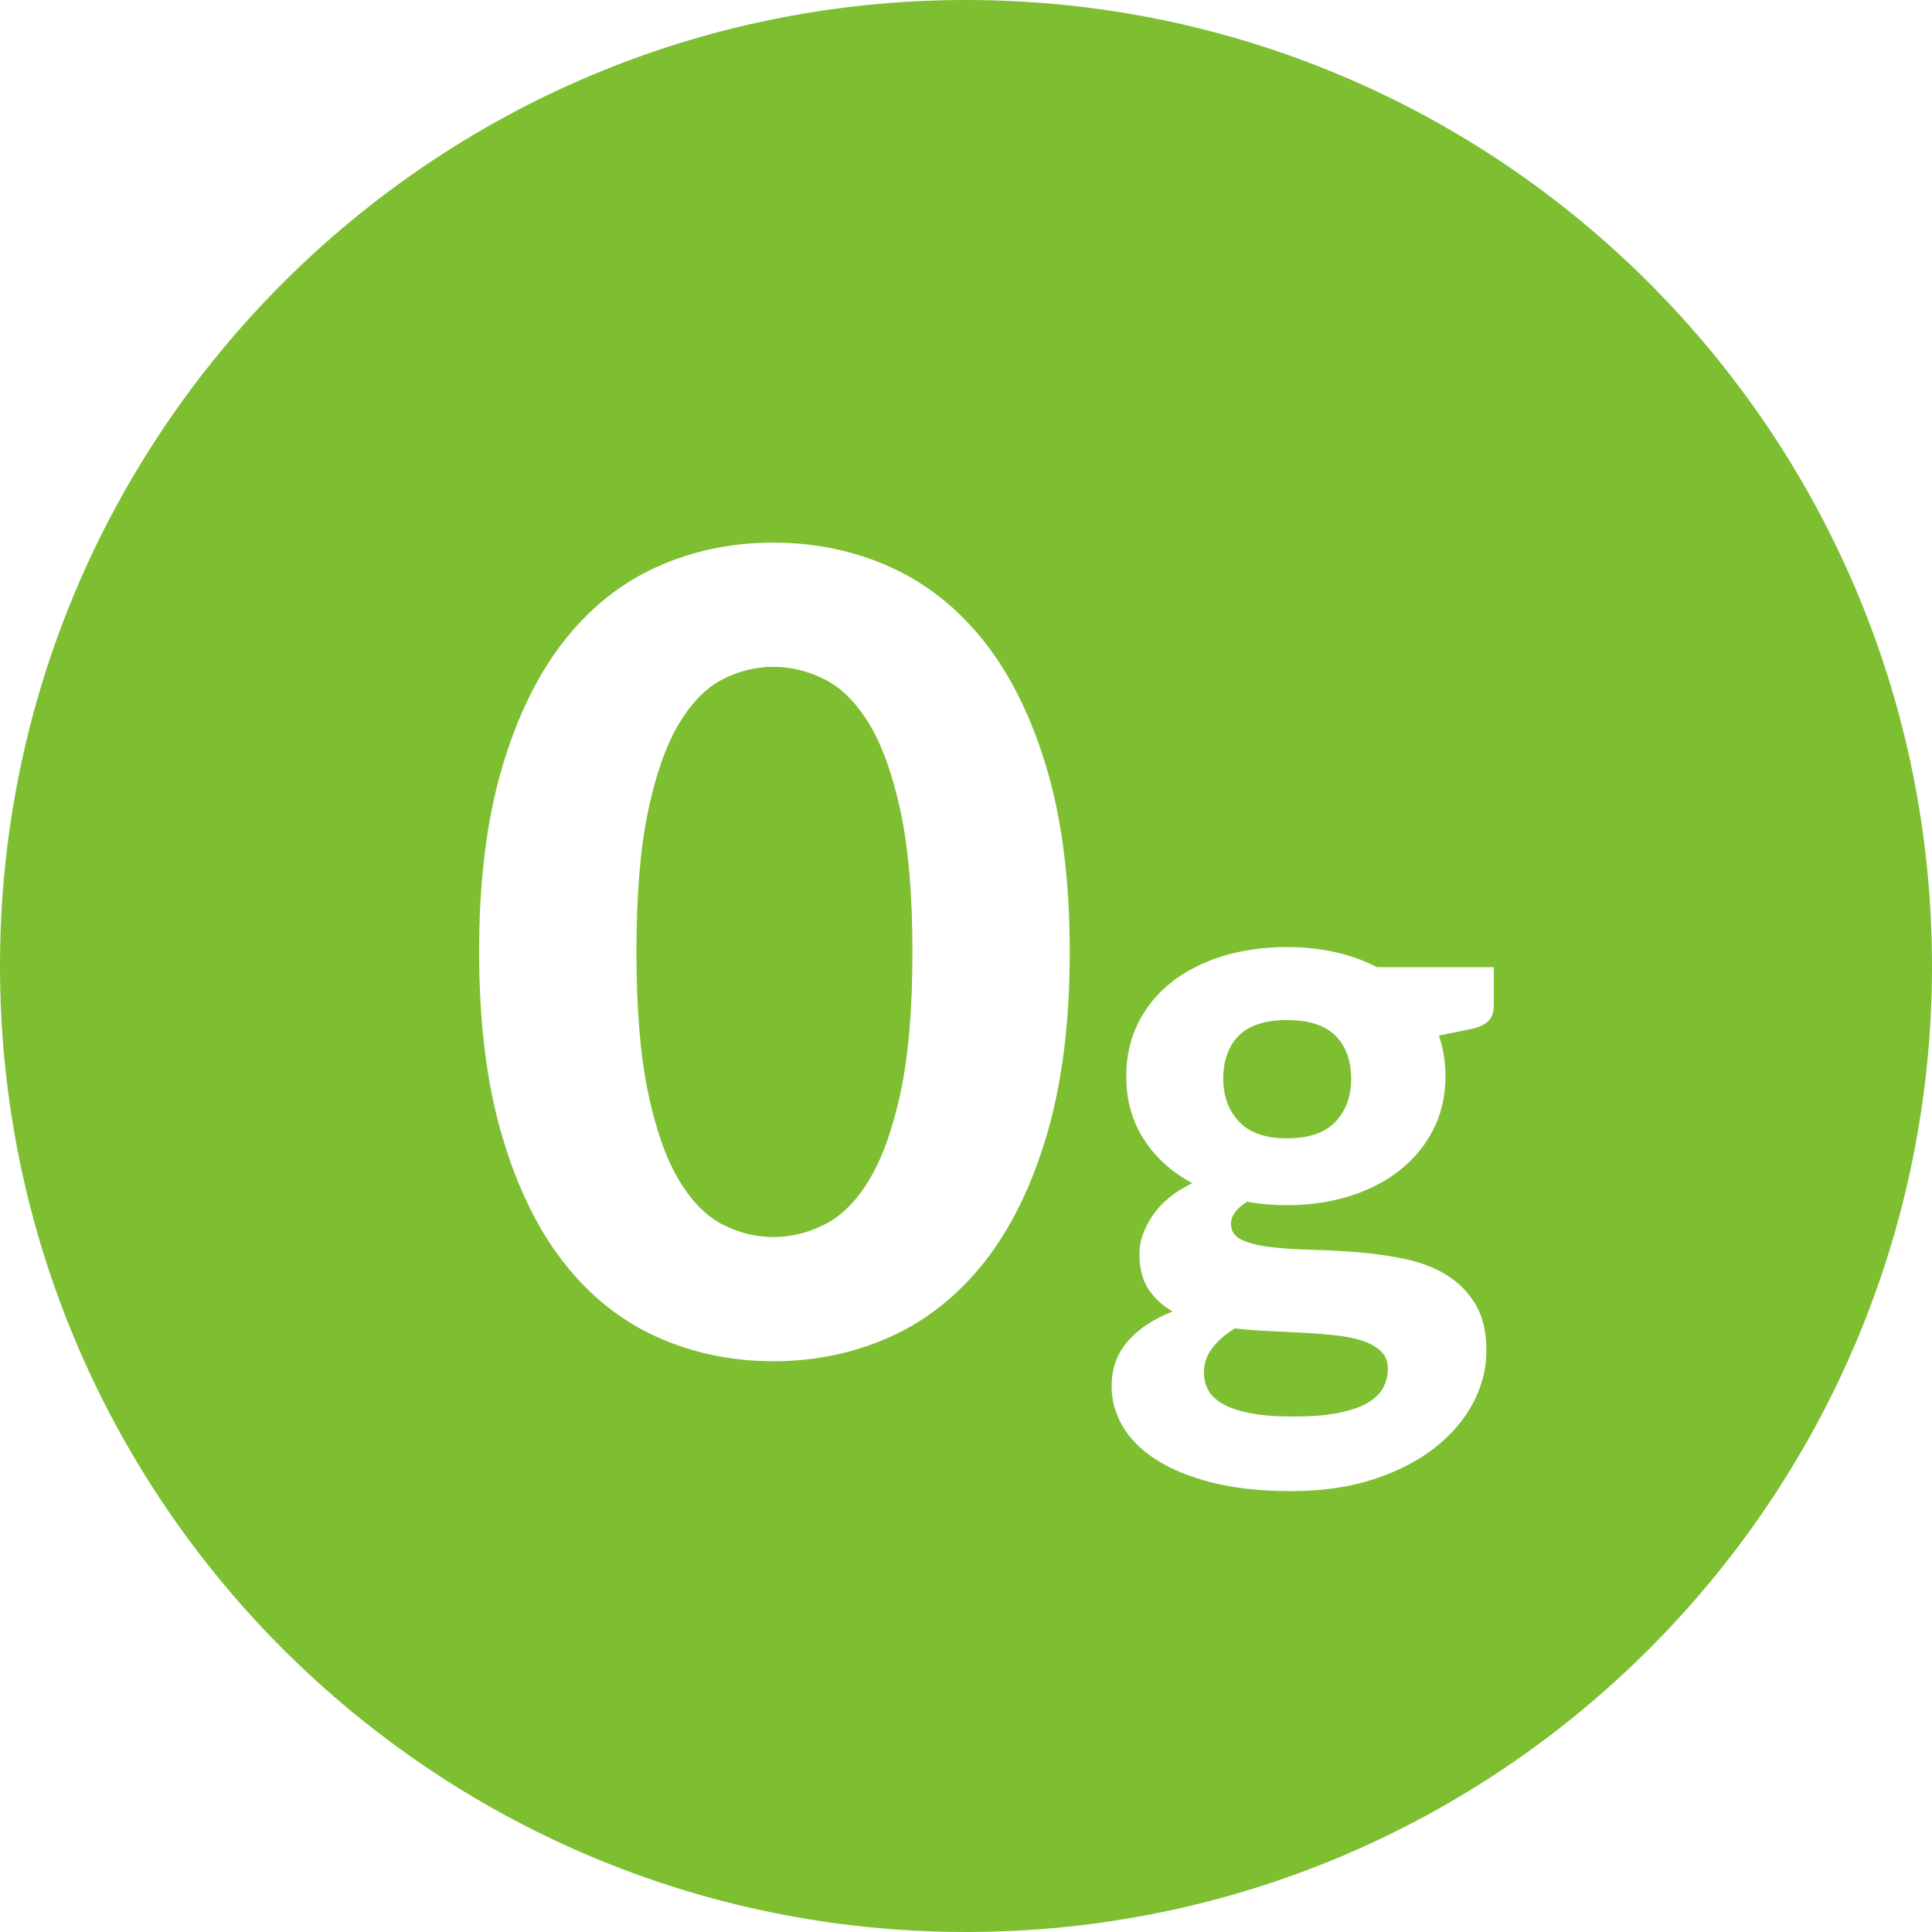 <?xml version="1.0" encoding="UTF-8"?>
<svg width="70px" height="70px" viewBox="0 0 70 70" version="1.1" xmlns="http://www.w3.org/2000/svg" xmlns:xlink="http://www.w3.org/1999/xlink">
    <title>3D404E21-02E9-4680-AAF3-8EA9601605A4</title>
    <g id="Coconut-Water" stroke="none" stroke-width="1" fill="none" fill-rule="evenodd">
        <g id="Coconut-Water-Desktop-v4" transform="translate(-1054, -1565)" fill="#7DBF31">
            <g id="Product" transform="translate(0, 1146)">
                <path d="M1089,419 C1108.33,419 1124,434.67 1124,454 C1124,473.33 1108.33,489 1089,489 C1069.67,489 1054,473.33 1054,454 C1054,434.67 1069.67,419 1089,419 Z M1100.631,453.314 C1099.8,453.314 1099.03,453.421 1098.321,453.636 C1097.612,453.851 1096.996,454.161 1096.473,454.567 C1095.95,454.973 1095.542,455.465 1095.248,456.044 C1094.954,456.623 1094.807,457.271 1094.807,457.99 C1094.807,458.867 1095.022,459.635 1095.451,460.293 C1095.88,460.951 1096.464,461.476 1097.201,461.868 C1096.548,462.185 1096.065,462.582 1095.752,463.058 C1095.439,463.534 1095.283,463.987 1095.283,464.416 C1095.283,464.948 1095.393,465.38 1095.612,465.711 C1095.831,466.042 1096.123,466.311 1096.487,466.516 C1095.796,466.787 1095.255,467.146 1094.863,467.594 C1094.471,468.042 1094.275,468.588 1094.275,469.232 C1094.275,469.727 1094.406,470.203 1094.667,470.66 C1094.928,471.117 1095.327,471.521 1095.864,471.871 C1096.401,472.221 1097.077,472.501 1097.894,472.711 C1098.711,472.921 1099.674,473.026 1100.785,473.026 C1101.905,473.026 1102.904,472.881 1103.781,472.592 C1104.658,472.303 1105.398,471.92 1106,471.444 C1106.602,470.968 1107.062,470.427 1107.379,469.82 C1107.696,469.213 1107.855,468.588 1107.855,467.944 C1107.855,467.253 1107.722,466.689 1107.456,466.25 C1107.19,465.811 1106.84,465.459 1106.406,465.193 C1105.972,464.927 1105.477,464.736 1104.922,464.619 C1104.367,464.502 1103.802,464.421 1103.228,464.374 C1102.654,464.327 1102.089,464.297 1101.534,464.283 C1100.979,464.269 1100.484,464.236 1100.05,464.185 C1099.616,464.134 1099.266,464.047 1099,463.926 C1098.734,463.805 1098.601,463.609 1098.601,463.338 C1098.601,463.049 1098.797,462.783 1099.189,462.54 C1099.637,462.624 1100.118,462.666 1100.631,462.666 C1101.443,462.666 1102.199,462.556 1102.899,462.337 C1103.599,462.118 1104.206,461.805 1104.719,461.399 C1105.232,460.993 1105.636,460.503 1105.93,459.929 C1106.224,459.355 1106.371,458.709 1106.371,457.99 C1106.371,457.572 1106.32,457.175 1106.219,456.798 L1106.133,456.52 L1107.309,456.282 C1107.598,456.217 1107.806,456.119 1107.932,455.988 C1108.033,455.883 1108.093,455.749 1108.113,455.585 L1108.121,455.456 L1108.121,454.042 L1103.893,454.042 C1102.95,453.557 1101.863,453.314 1100.631,453.314 Z M1098.741,467.132 C1099.161,467.179 1099.59,467.211 1100.029,467.23 C1100.468,467.249 1100.892,467.27 1101.303,467.293 C1101.714,467.316 1102.101,467.349 1102.465,467.391 C1102.829,467.433 1103.144,467.501 1103.41,467.594 C1103.676,467.687 1103.888,467.813 1104.047,467.972 C1104.206,468.131 1104.285,468.336 1104.285,468.588 C1104.285,468.84 1104.227,469.073 1104.11,469.288 C1103.993,469.503 1103.8,469.687 1103.529,469.841 C1103.258,469.995 1102.904,470.114 1102.465,470.198 C1102.026,470.282 1101.49,470.324 1100.855,470.324 C1100.239,470.324 1099.726,470.284 1099.315,470.205 C1098.904,470.126 1098.573,470.016 1098.321,469.876 C1098.069,469.736 1097.889,469.568 1097.782,469.372 C1097.675,469.176 1097.621,468.961 1097.621,468.728 C1097.621,468.392 1097.726,468.091 1097.936,467.825 C1098.146,467.559 1098.414,467.328 1098.741,467.132 Z M1082.019,438.66 C1080.499,438.66 1079.086,438.957 1077.779,439.55 C1076.472,440.143 1075.346,441.05 1074.399,442.27 C1073.452,443.49 1072.709,445.03 1072.169,446.89 C1071.629,448.75 1071.359,450.947 1071.359,453.48 C1071.359,456.013 1071.629,458.213 1072.169,460.08 C1072.709,461.947 1073.452,463.49 1074.399,464.71 C1075.346,465.93 1076.472,466.837 1077.779,467.43 C1079.086,468.023 1080.499,468.32 1082.019,468.32 C1083.539,468.32 1084.956,468.023 1086.269,467.43 C1087.582,466.837 1088.719,465.93 1089.679,464.71 C1090.639,463.49 1091.392,461.947 1091.939,460.08 C1092.486,458.213 1092.759,456.013 1092.759,453.48 C1092.759,450.947 1092.486,448.75 1091.939,446.89 C1091.392,445.03 1090.639,443.49 1089.679,442.27 C1088.719,441.05 1087.582,440.143 1086.269,439.55 C1084.956,438.957 1083.539,438.66 1082.019,438.66 Z M1082.019,443.16 C1082.659,443.16 1083.282,443.313 1083.889,443.62 C1084.496,443.927 1085.032,444.467 1085.499,445.24 C1085.966,446.013 1086.342,447.067 1086.629,448.4 C1086.916,449.733 1087.059,451.427 1087.059,453.48 C1087.059,455.547 1086.916,457.247 1086.629,458.58 C1086.342,459.913 1085.966,460.967 1085.499,461.74 C1085.032,462.513 1084.496,463.053 1083.889,463.36 C1083.282,463.667 1082.659,463.82 1082.019,463.82 C1081.379,463.82 1080.762,463.667 1080.169,463.36 C1079.576,463.053 1079.049,462.513 1078.589,461.74 C1078.129,460.967 1077.759,459.913 1077.479,458.58 C1077.199,457.247 1077.059,455.547 1077.059,453.48 C1077.059,451.427 1077.199,449.733 1077.479,448.4 C1077.759,447.067 1078.129,446.013 1078.589,445.24 C1079.049,444.467 1079.576,443.927 1080.169,443.62 C1080.762,443.313 1081.379,443.16 1082.019,443.16 Z M1100.631,455.96 C1101.424,455.96 1102.01,456.149 1102.388,456.527 C1102.766,456.905 1102.955,457.425 1102.955,458.088 C1102.955,458.723 1102.766,459.241 1102.388,459.642 C1102.01,460.043 1101.424,460.244 1100.631,460.244 C1099.847,460.244 1099.266,460.041 1098.888,459.635 C1098.51,459.229 1098.321,458.713 1098.321,458.088 C1098.321,457.425 1098.508,456.905 1098.881,456.527 C1099.254,456.149 1099.838,455.96 1100.631,455.96 Z" id="icon-fatcholesterol"></path>
            </g>
        </g>
    </g>
</svg>
